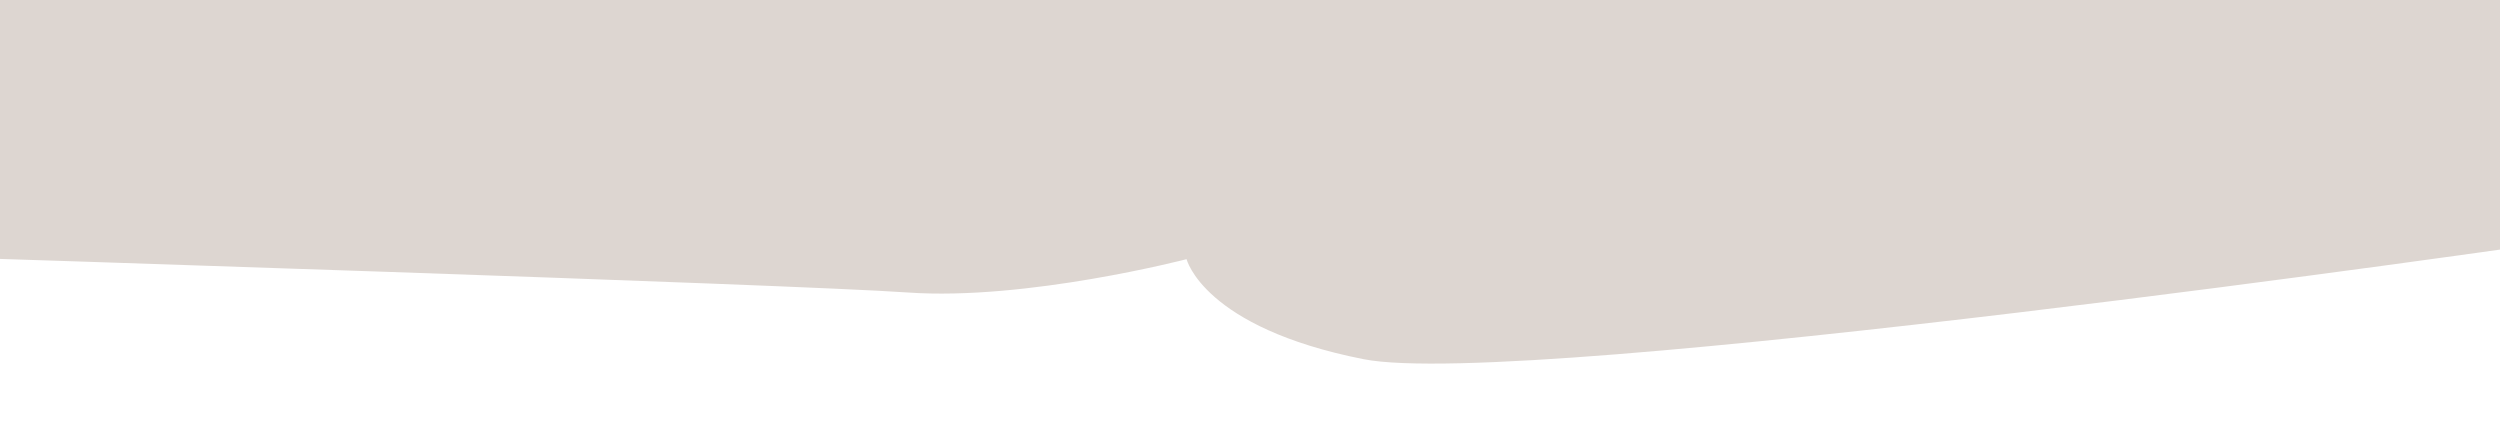 <?xml version="1.0" encoding="utf-8"?>
<svg xmlns="http://www.w3.org/2000/svg" xmlns:xlink="http://www.w3.org/1999/xlink" data-name="レイヤー 2" viewBox="0 0 1200 207">
<rect x="0" y="0" width="1200" height="207" fill="#333333" stroke="none"/>
<defs>
 <style>
.cls-1 { fill: none; }
.cls-2 { clip-path: url(#sid2); }
.cls-3 { fill: #fff; }
.cls-4 { fill: #ddd6d1; }
.cls-5 { clip-path: url(#sid2-1); }
</style>
  <clipPath id="sid2">
   <rect class="cls-1" width="1200" height="207"/>
  </clipPath>
  <clipPath id="sid2-1">
   <rect class="cls-1" y="42" width="1200" height="143"/>
  </clipPath>
 </defs>
 <g data-name="レイヤー 1">
  <g class="cls-2">
   <rect class="cls-4" y="-123" width="1200" height="207"/>
   <rect class="cls-3" y="84" width="1200" height="207"/>
   <g class="cls-5">
    <path class="cls-4" d="M1224,116.4s-492.63,71.2-569.53,56c-76.9-15.2-84.91-48-84.91-48,0,0-76.9,20-133.78,16S-21,123.6-21,123.6V59.6H1224v56.8Z"/>
   </g>
  </g>
 </g>
</svg>
